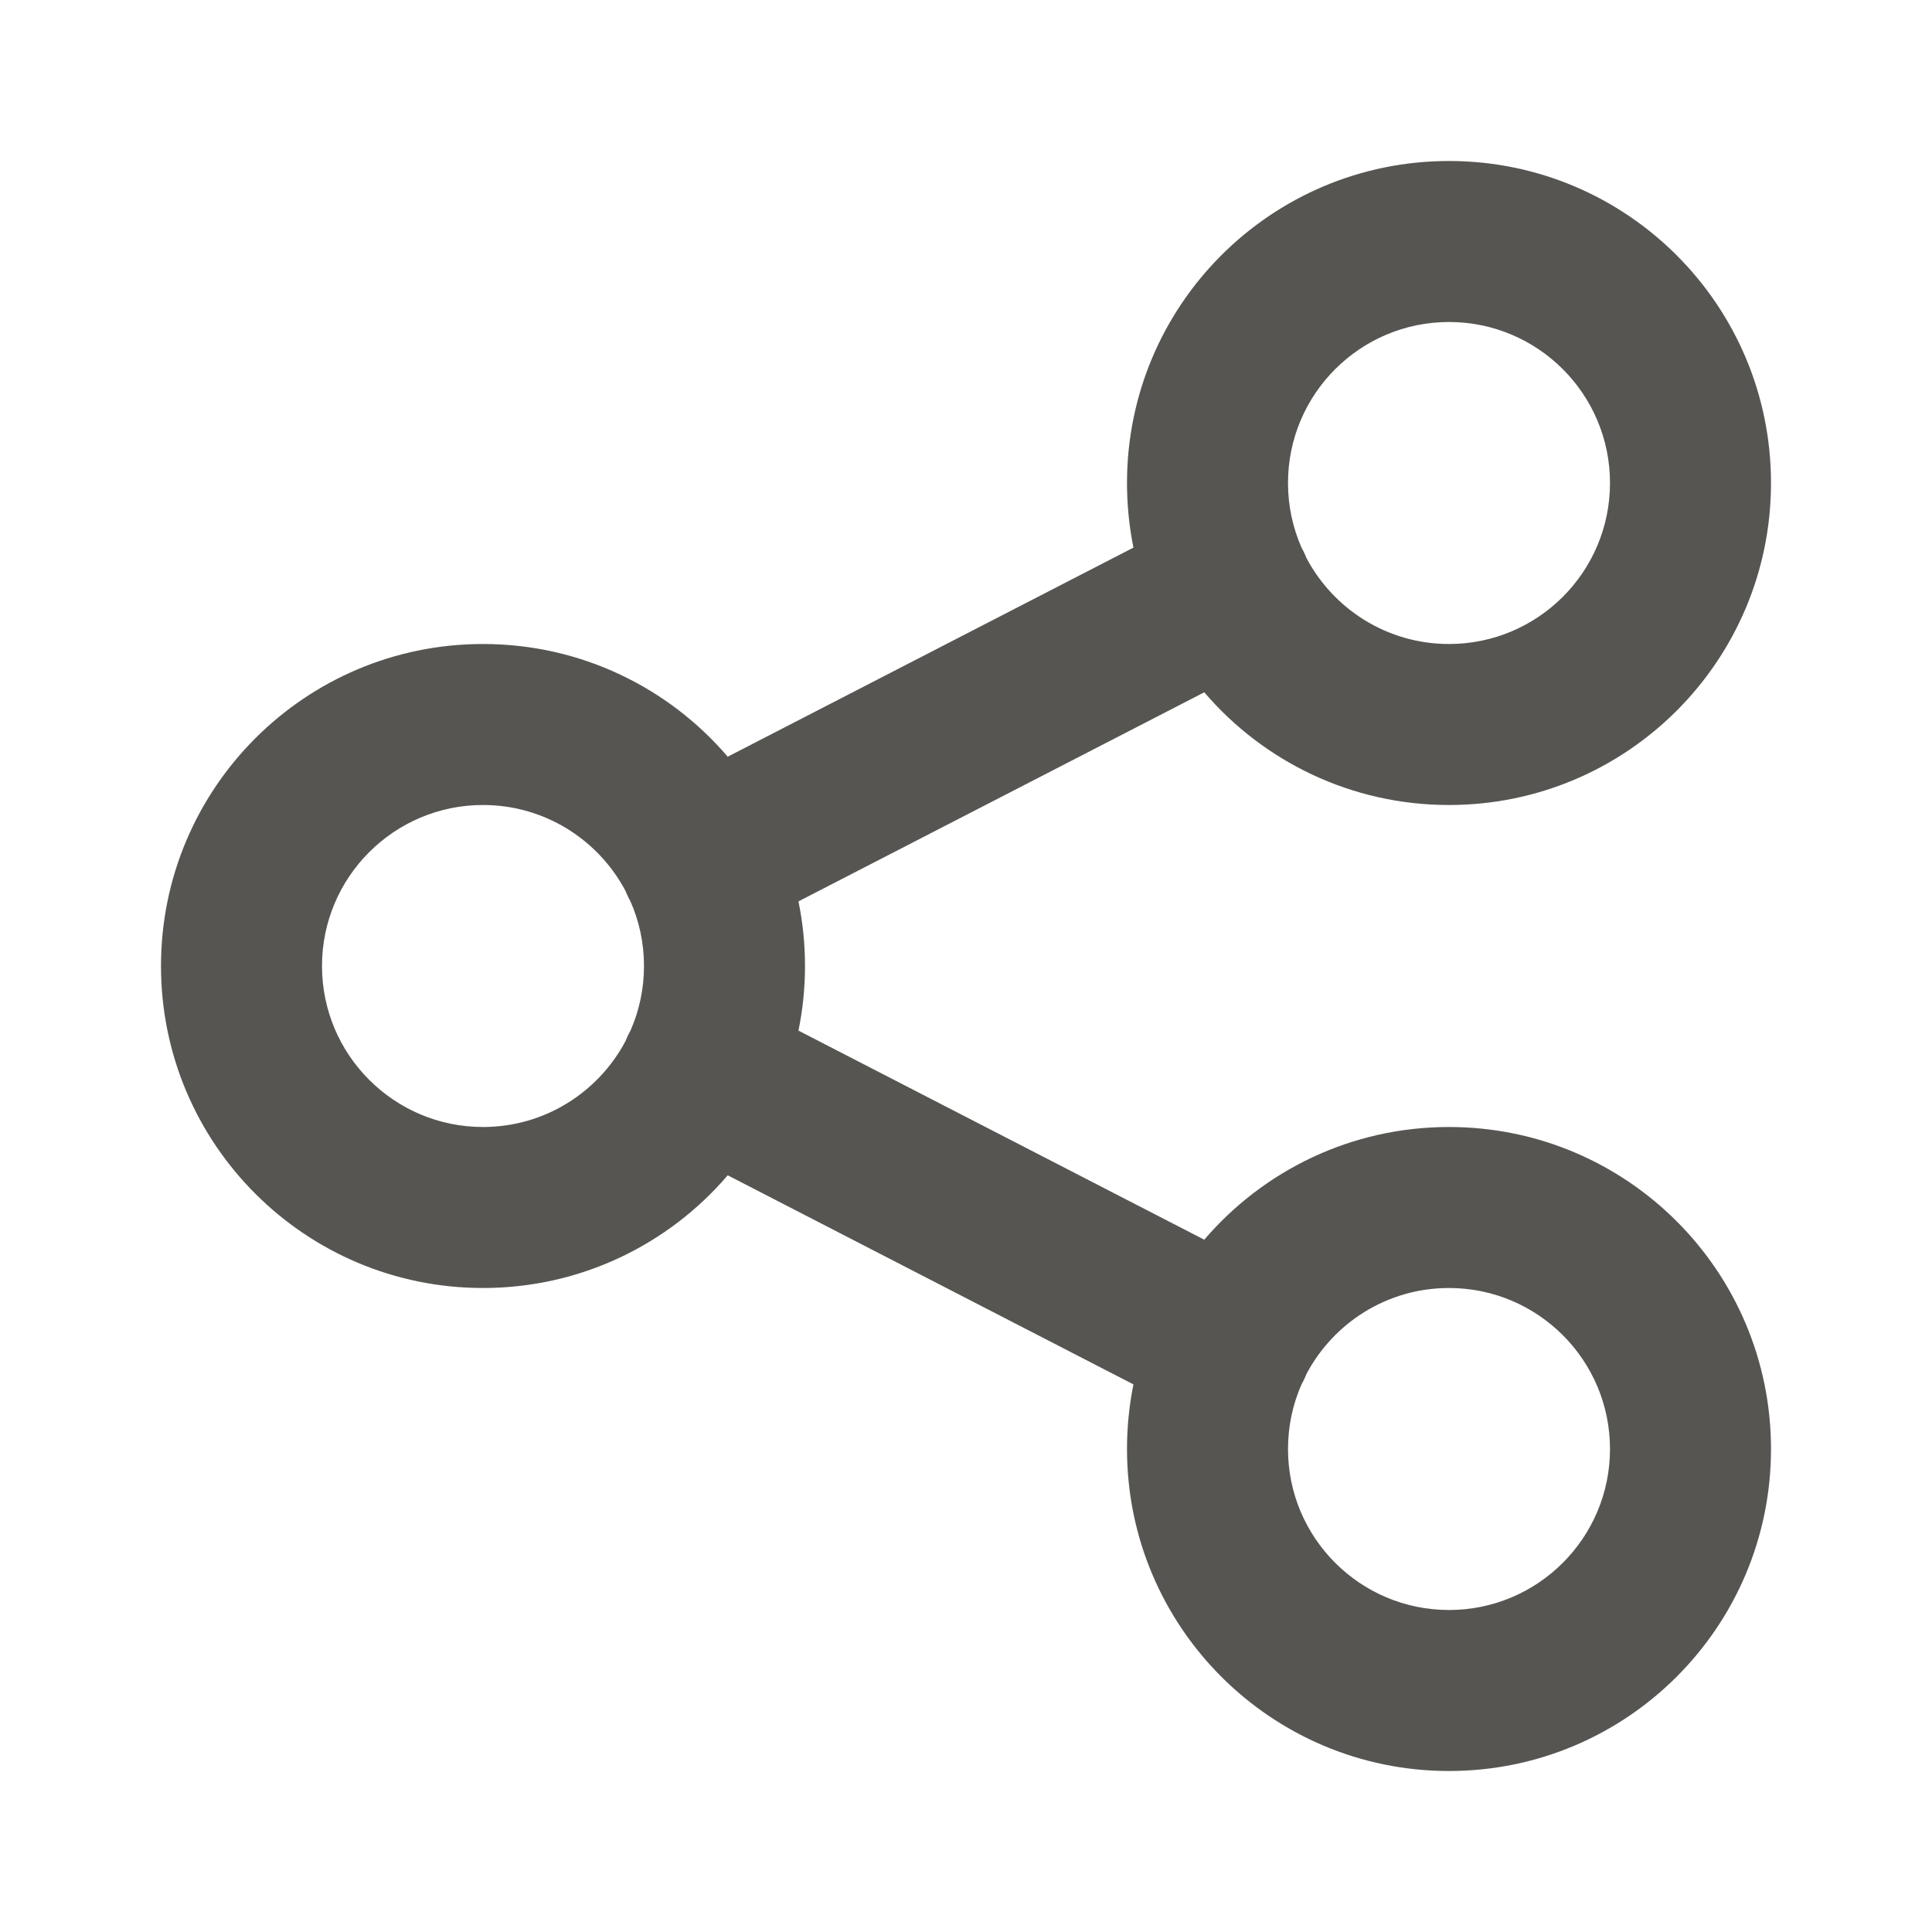 <svg width="18" height="18" viewBox="0 0 18 18" fill="none" xmlns="http://www.w3.org/2000/svg">
<g id="Various / Share">
<path id="Style" fill-rule="evenodd" clip-rule="evenodd" d="M10.5 4.5C10.5 2.843 11.843 1.5 13.5 1.5C15.157 1.5 16.5 2.843 16.5 4.5C16.5 6.157 15.157 7.5 13.5 7.5C12.588 7.5 11.77 7.093 11.22 6.45L7.439 8.398C7.479 8.592 7.5 8.794 7.5 9C7.5 9.206 7.479 9.408 7.439 9.602L11.22 11.55C11.77 10.907 12.588 10.5 13.5 10.5C15.157 10.5 16.5 11.843 16.5 13.5C16.5 15.157 15.157 16.5 13.5 16.5C11.843 16.5 10.5 15.157 10.5 13.5C10.5 13.294 10.521 13.092 10.56 12.898L6.78 10.95C6.23 11.593 5.412 12 4.5 12C2.843 12 1.5 10.657 1.5 9C1.5 7.343 2.843 6 4.5 6C5.412 6 6.23 6.407 6.78 7.05L10.56 5.102C10.521 4.908 10.5 4.706 10.5 4.5ZM5.874 9.602C5.869 9.612 5.863 9.622 5.858 9.632C5.847 9.654 5.837 9.676 5.828 9.699C5.576 10.175 5.076 10.5 4.5 10.5C3.672 10.5 3 9.828 3 9C3 8.172 3.672 7.5 4.5 7.5C5.076 7.5 5.576 7.825 5.828 8.301C5.837 8.324 5.847 8.346 5.858 8.368C5.863 8.378 5.869 8.388 5.874 8.398C5.955 8.582 6 8.786 6 9C6 9.214 5.955 9.418 5.874 9.602ZM12.126 12.898C12.045 13.082 12 13.286 12 13.5C12 14.328 12.672 15 13.5 15C14.328 15 15 14.328 15 13.5C15 12.672 14.328 12 13.5 12C12.924 12 12.424 12.325 12.172 12.801C12.163 12.824 12.153 12.846 12.142 12.868C12.137 12.879 12.131 12.888 12.126 12.898ZM13.5 6C12.924 6 12.424 5.675 12.172 5.199C12.163 5.176 12.153 5.154 12.142 5.132C12.137 5.122 12.131 5.112 12.126 5.102C12.045 4.918 12 4.714 12 4.5C12 3.672 12.672 3 13.5 3C14.328 3 15 3.672 15 4.5C15 5.328 14.328 6 13.5 6Z" fill="#565551"/>
</g>
</svg>
